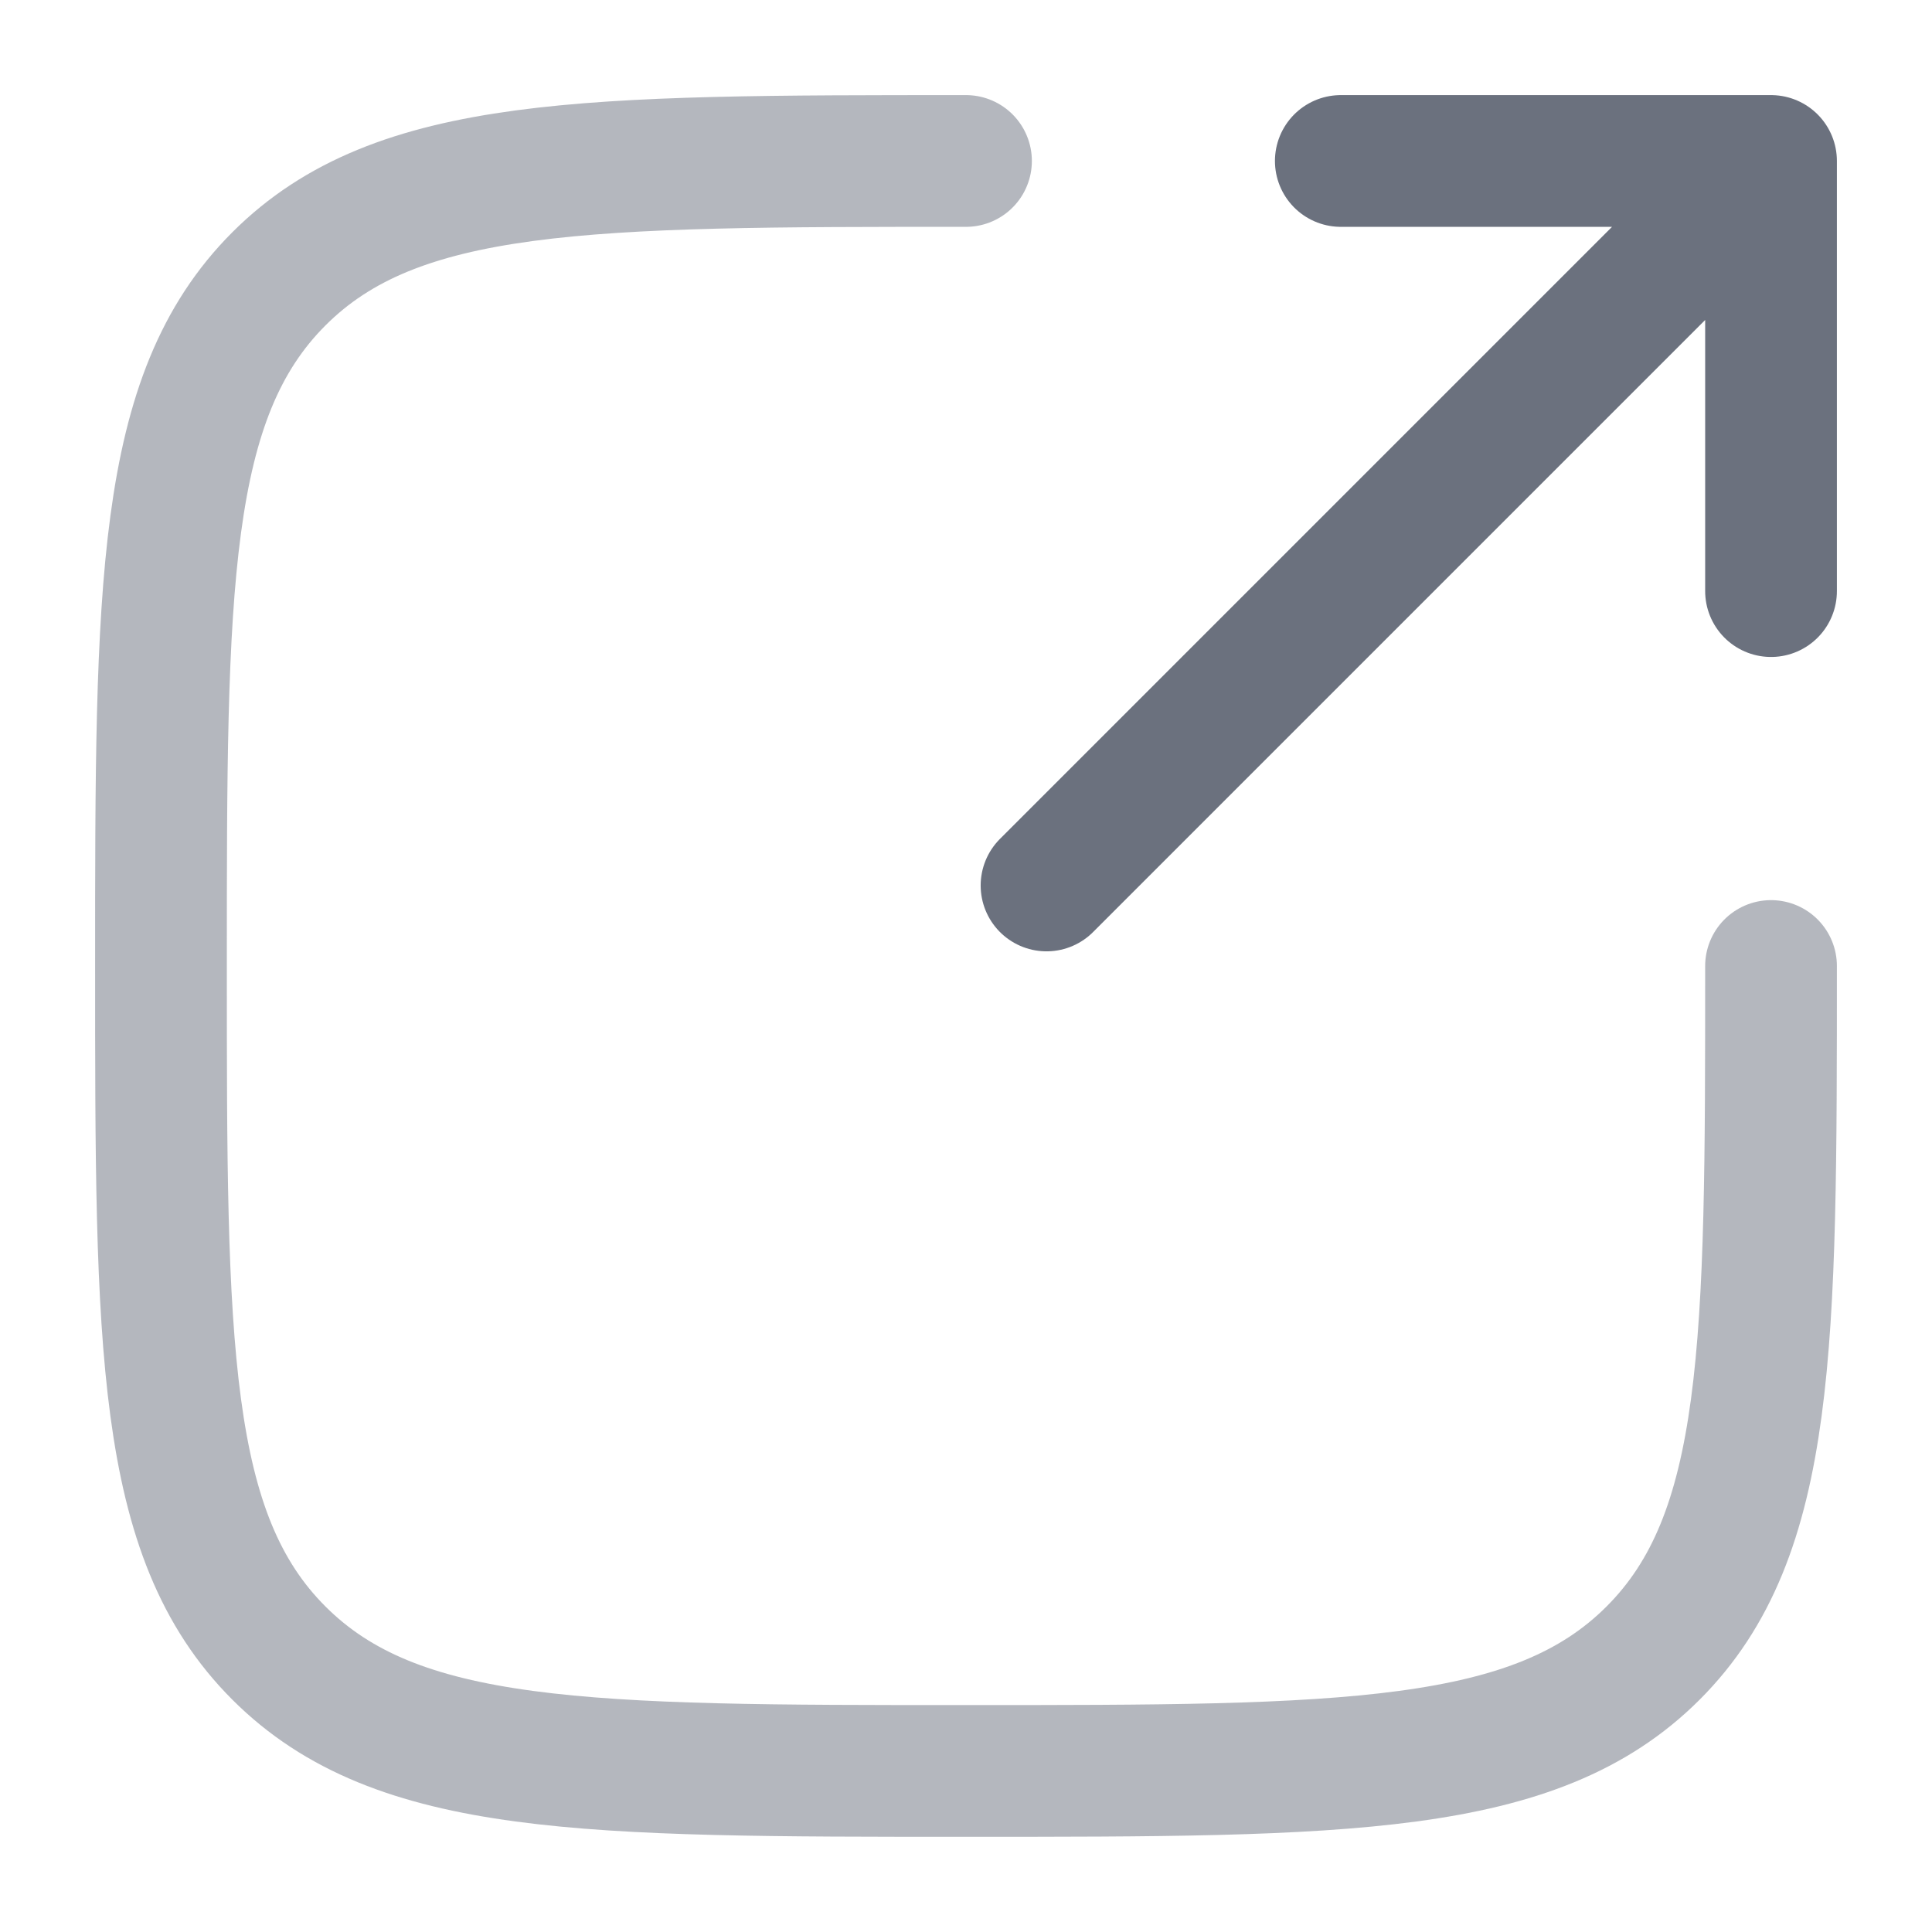 <svg width="22" height="22" viewBox="0 0 22 22" fill="none" xmlns="http://www.w3.org/2000/svg">
<path d="M11.917 10.083L20.167 1.833M20.167 1.833H15.268M20.167 1.833V6.731" stroke="#6B717E" stroke-width="1.5" stroke-linecap="round" stroke-linejoin="round"/>
<path opacity="0.5" d="M20.167 11C20.167 15.321 20.167 17.482 18.824 18.824C17.482 20.166 15.321 20.166 11 20.166C6.679 20.166 4.518 20.166 3.176 18.824C1.833 17.482 1.833 15.321 1.833 11C1.833 6.678 1.833 4.518 3.176 3.175C4.518 1.833 6.679 1.833 11 1.833" stroke="#6B717E" stroke-width="1.5" stroke-linecap="round"/>
</svg>
